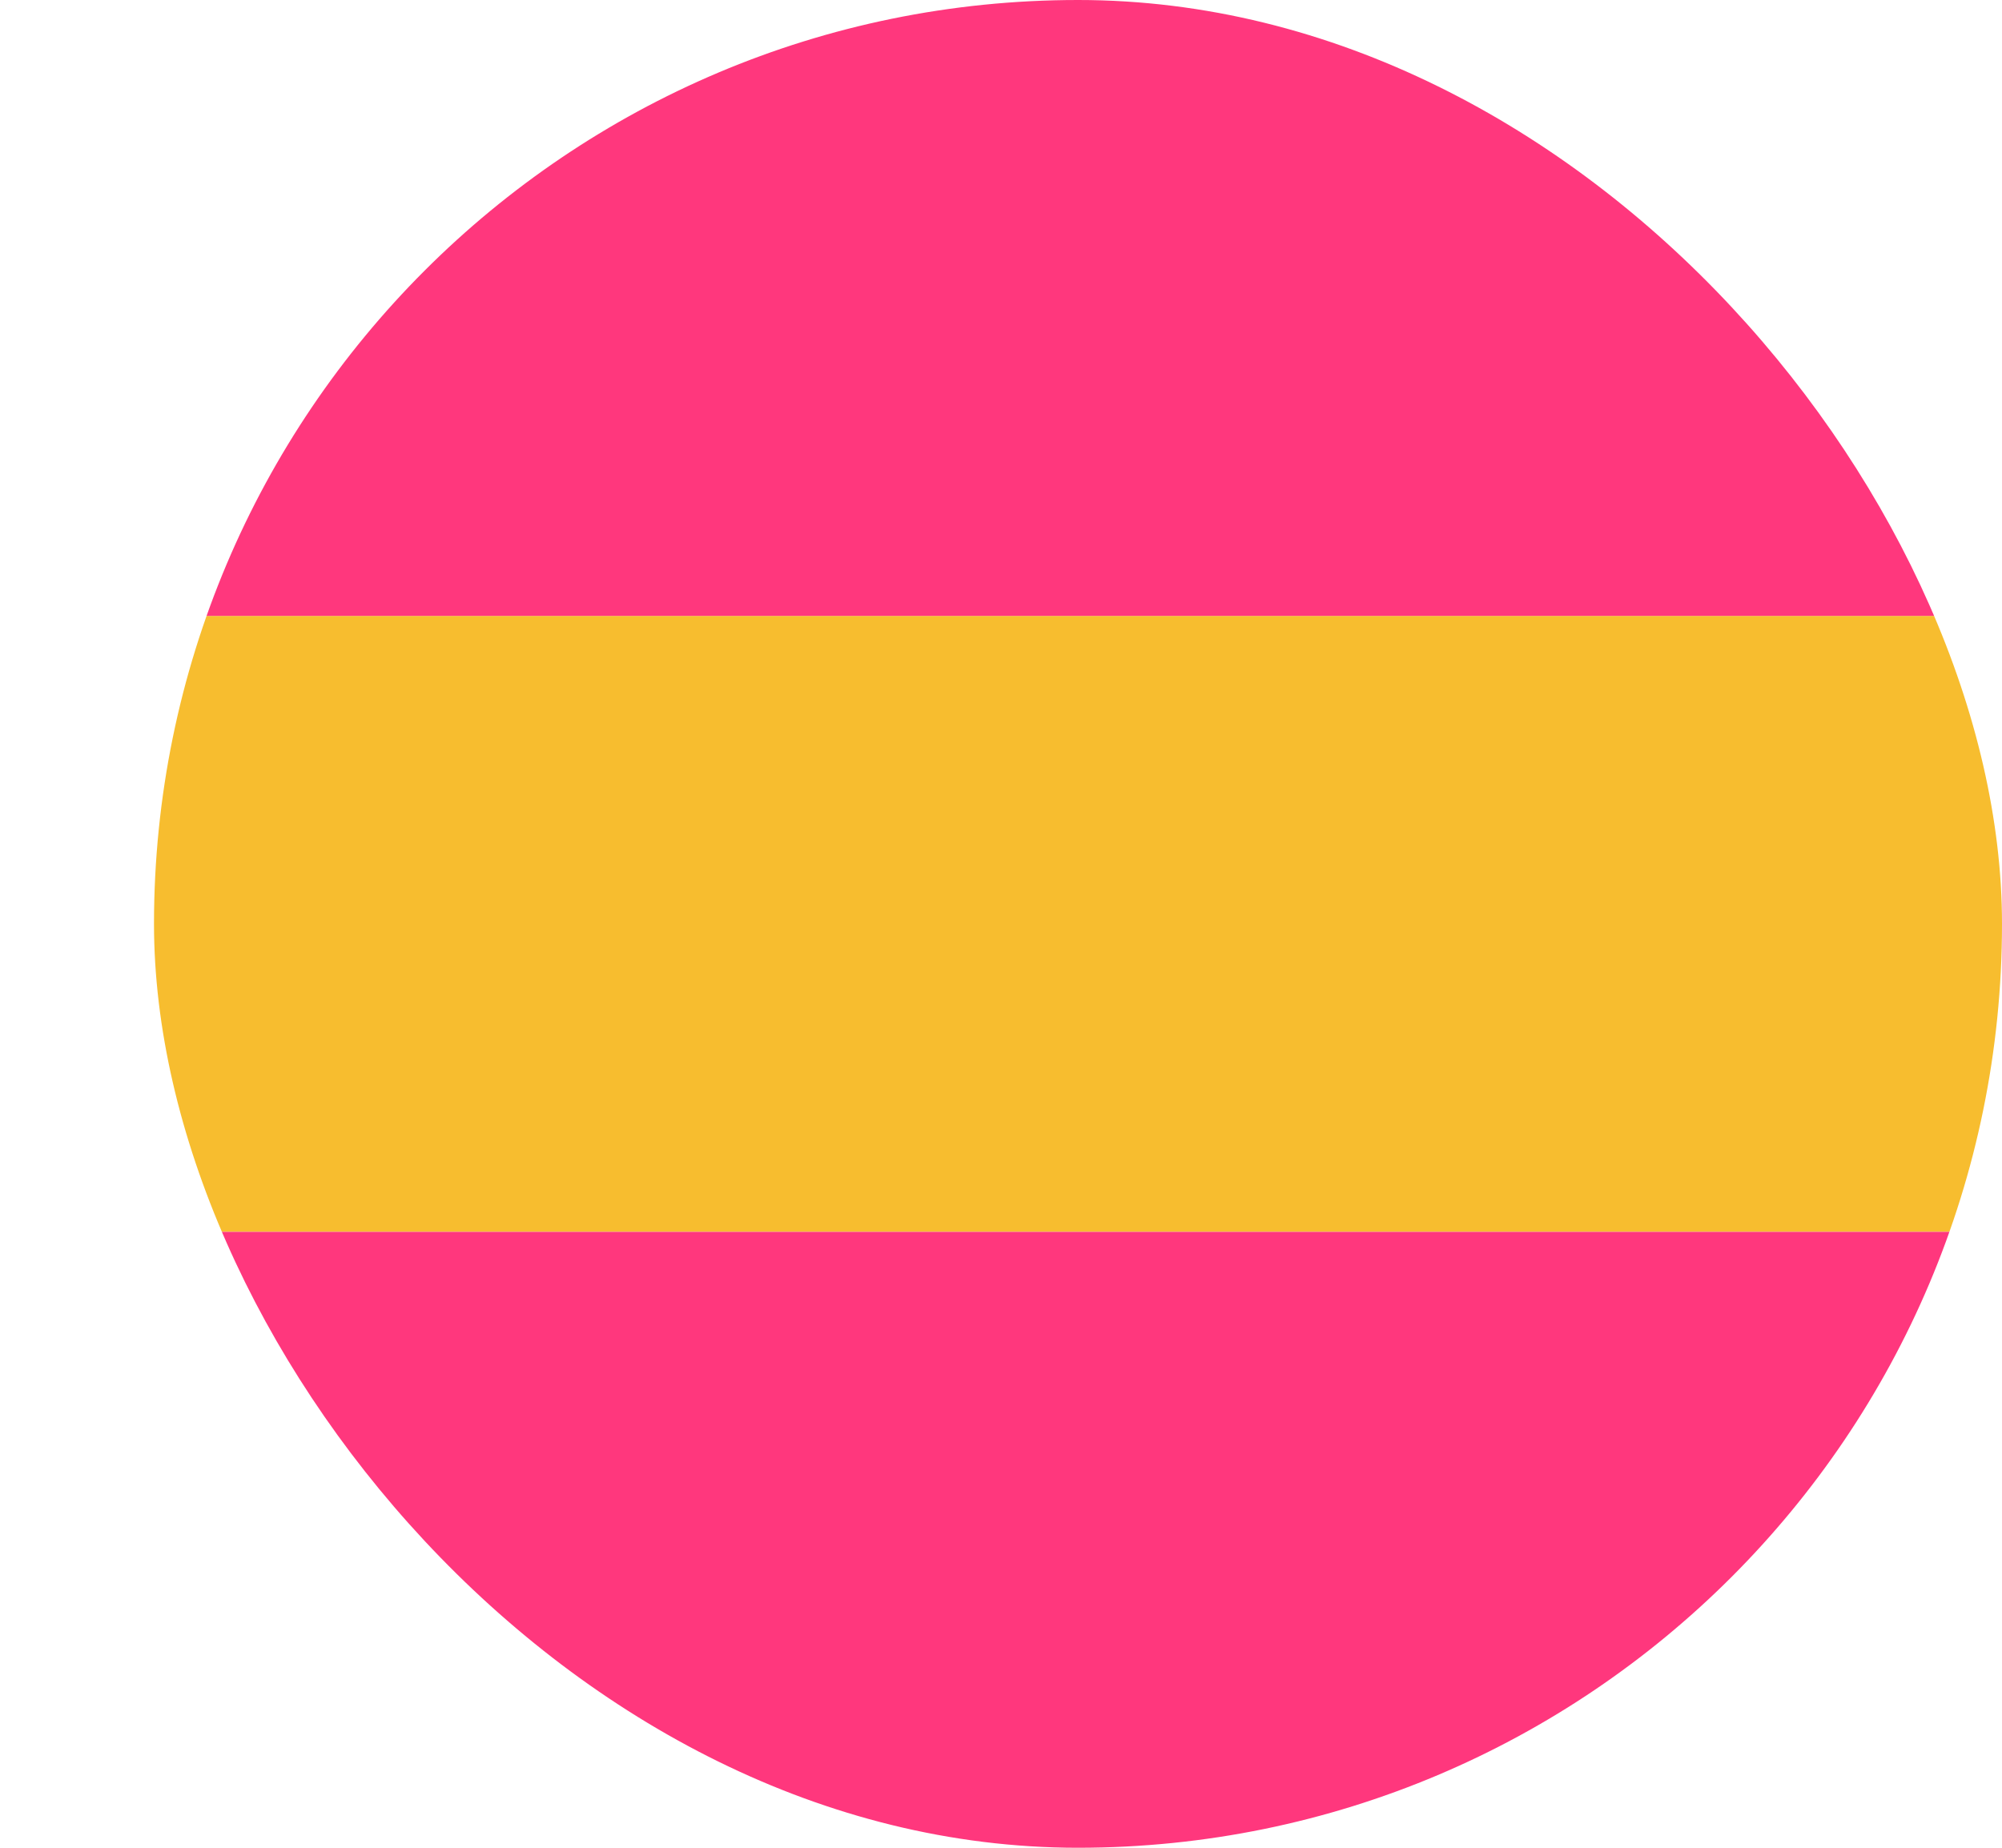 <?xml version="1.0" encoding="UTF-8"?>
<svg xmlns="http://www.w3.org/2000/svg" width="26" height="24" viewBox="0 0 26 24" fill="none">
  <g clip-path="url(#clip0_2402_11893)">
    <rect x="2" y="16" width="8" height="24" transform="rotate(-90 2 16)" fill="#F7BD2F"></rect>
    <rect x="2" y="8" width="8" height="24" transform="rotate(-90 2 8)" fill="#FF377D"></rect>
    <rect x="2" y="24" width="8" height="24" transform="rotate(-90 2 24)" fill="#FF377D"></rect>
  </g>
  <defs>
    <clipPath id="clip0_2402_11893">
      <rect x="2" width="24" height="24" rx="12" fill="white"></rect>
    </clipPath>
  </defs>
</svg>